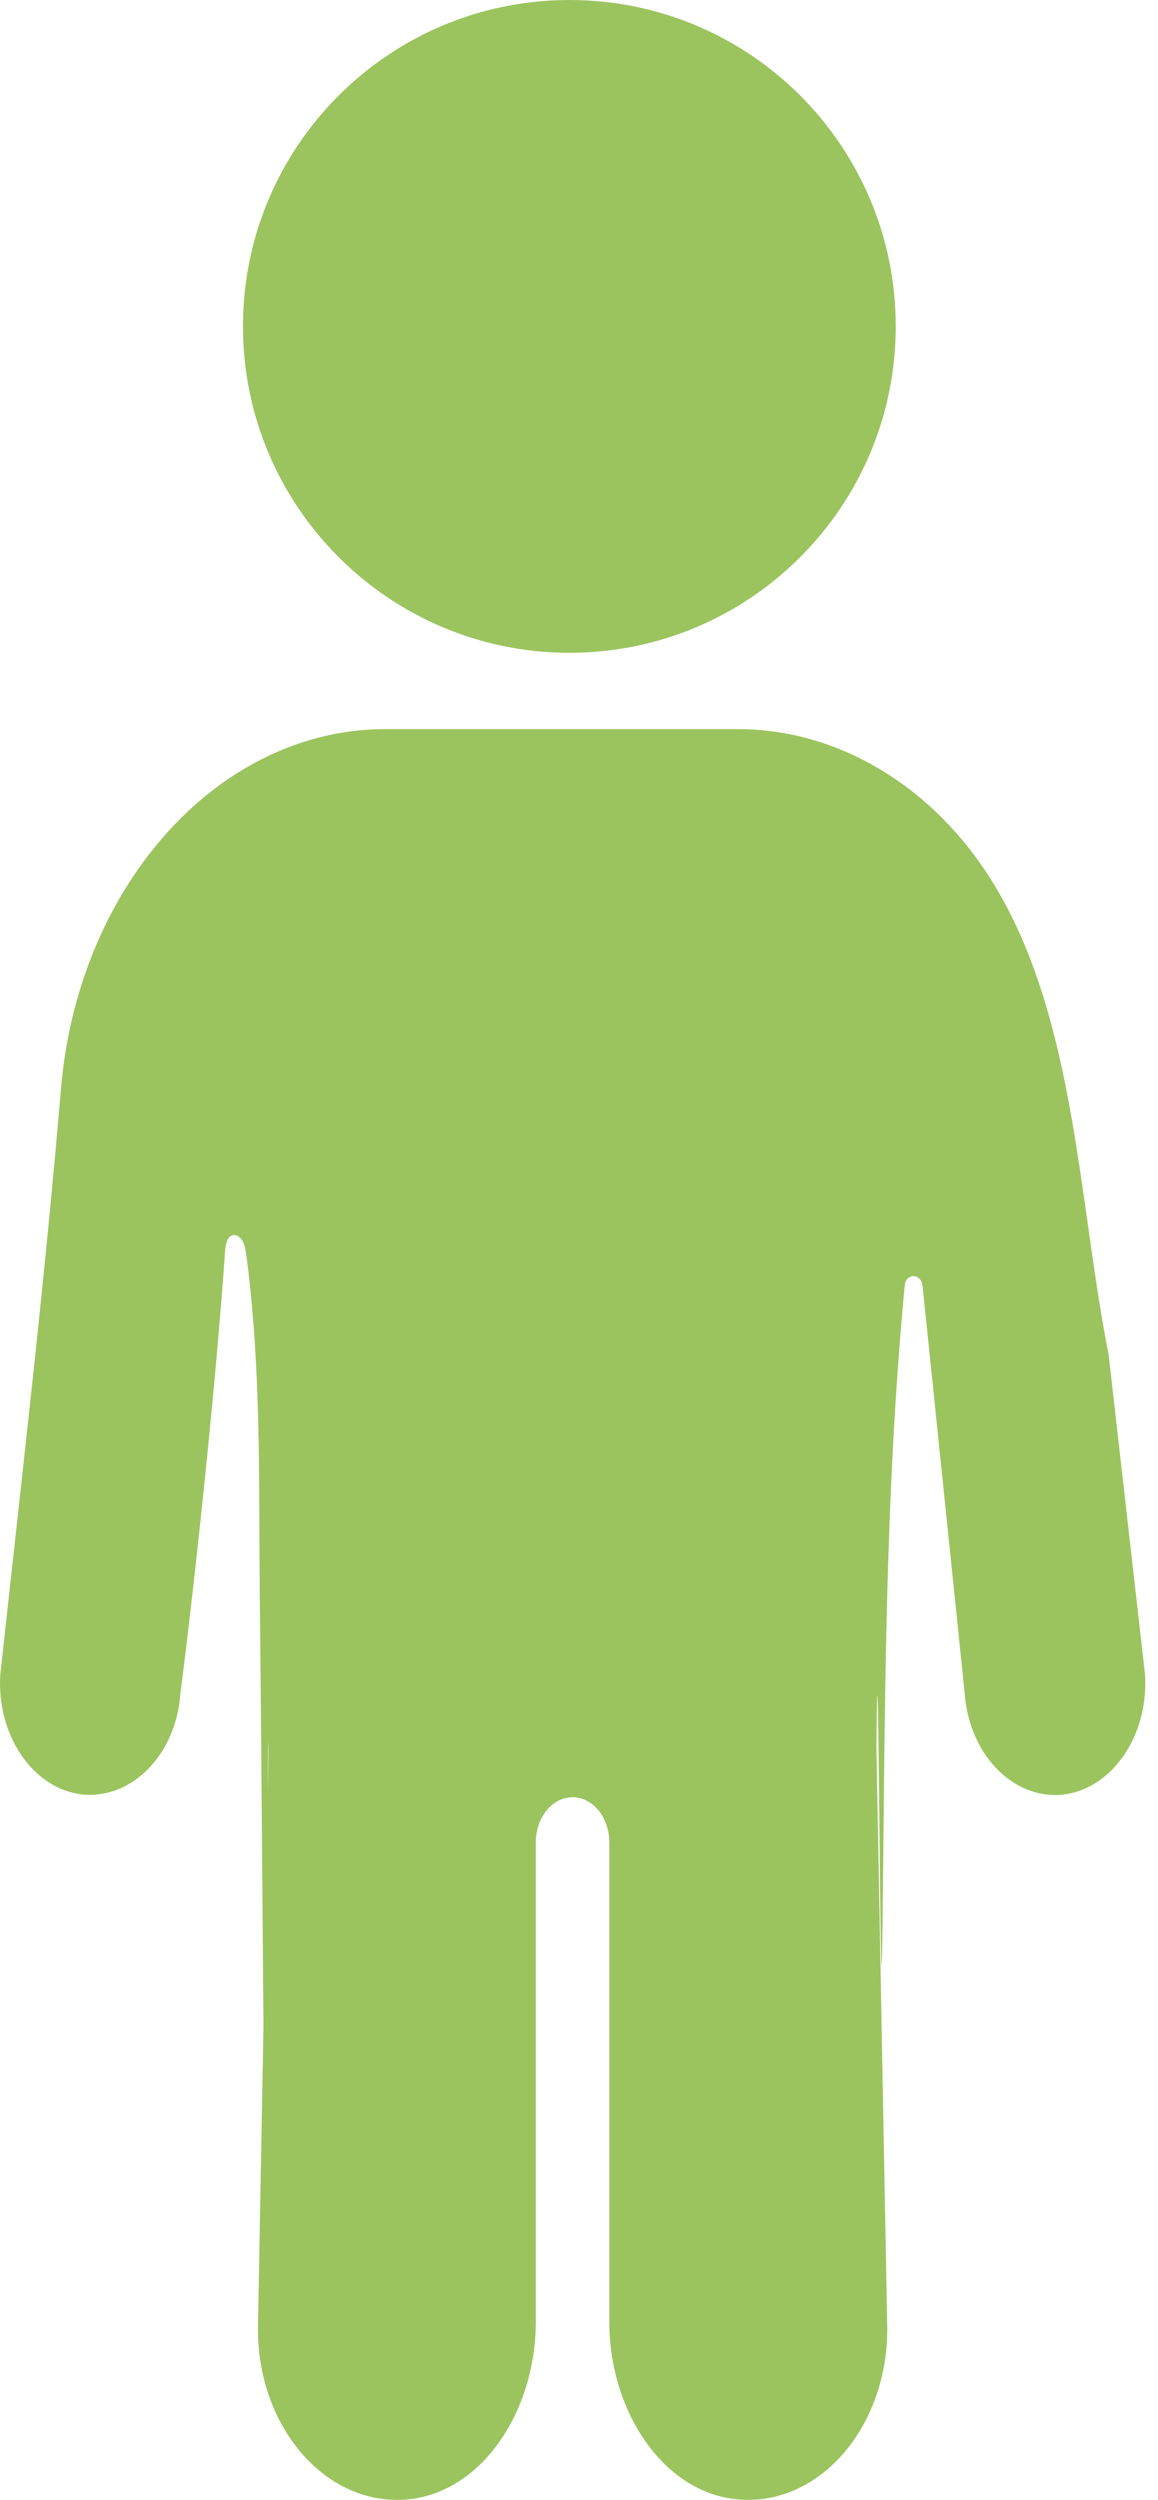<svg width="38" height="82" viewBox="0 0 38 82" fill="none" xmlns="http://www.w3.org/2000/svg">
<path d="M29.394 10.706C29.394 16.622 24.595 21.413 18.688 21.413C12.781 21.413 7.973 16.622 7.973 10.706C7.973 4.79 12.772 0 18.688 0C24.604 0 29.394 4.79 29.394 10.706Z" fill="#9BC45F"/>
<path d="M37.574 54.934C37.701 56.937 36.477 58.705 34.852 58.869C33.221 59.019 31.788 57.522 31.654 55.519L30.275 42.196C30.246 41.793 29.788 41.731 29.694 42.116C29.015 49.218 29.044 56.307 28.957 63.453C28.892 68.796 28.828 51.286 28.766 56.629C28.762 56.851 28.762 57.072 28.759 57.294L29.116 76.403C29.116 79.673 26.813 82.3 24.091 81.972C21.727 81.684 19.994 79.07 19.994 76.146V60.431C19.994 59.612 19.453 58.952 18.788 58.952C18.124 58.952 17.583 59.616 17.583 60.431V76.146C17.583 79.07 15.85 81.684 13.485 81.972C10.767 82.3 8.464 79.673 8.464 76.403L8.81 57.511C8.778 54.064 8.742 76.896 8.706 73.449C8.648 67.539 8.587 58.216 8.525 52.306C8.489 48.567 8.576 44.898 8.085 41.186C8.06 41.017 8.034 40.836 7.955 40.698C7.872 40.557 7.717 40.468 7.59 40.534C7.435 40.619 7.399 40.862 7.385 41.066C7.052 45.896 6.264 52.958 5.923 55.515C5.8 57.517 4.356 59.01 2.728 58.864C1.096 58.7 -0.12 56.928 0.01 54.93C0.708 48.495 1.453 42.196 2.002 35.702C2.378 31.262 4.569 27.461 7.641 25.45C9.135 24.475 10.839 23.917 12.637 23.917H24.218C26.221 23.917 28.098 24.603 29.708 25.786C35.331 29.97 35.12 38.12 36.38 44.433L37.574 54.921V54.934Z" fill="#9BC45F"/>
</svg>
